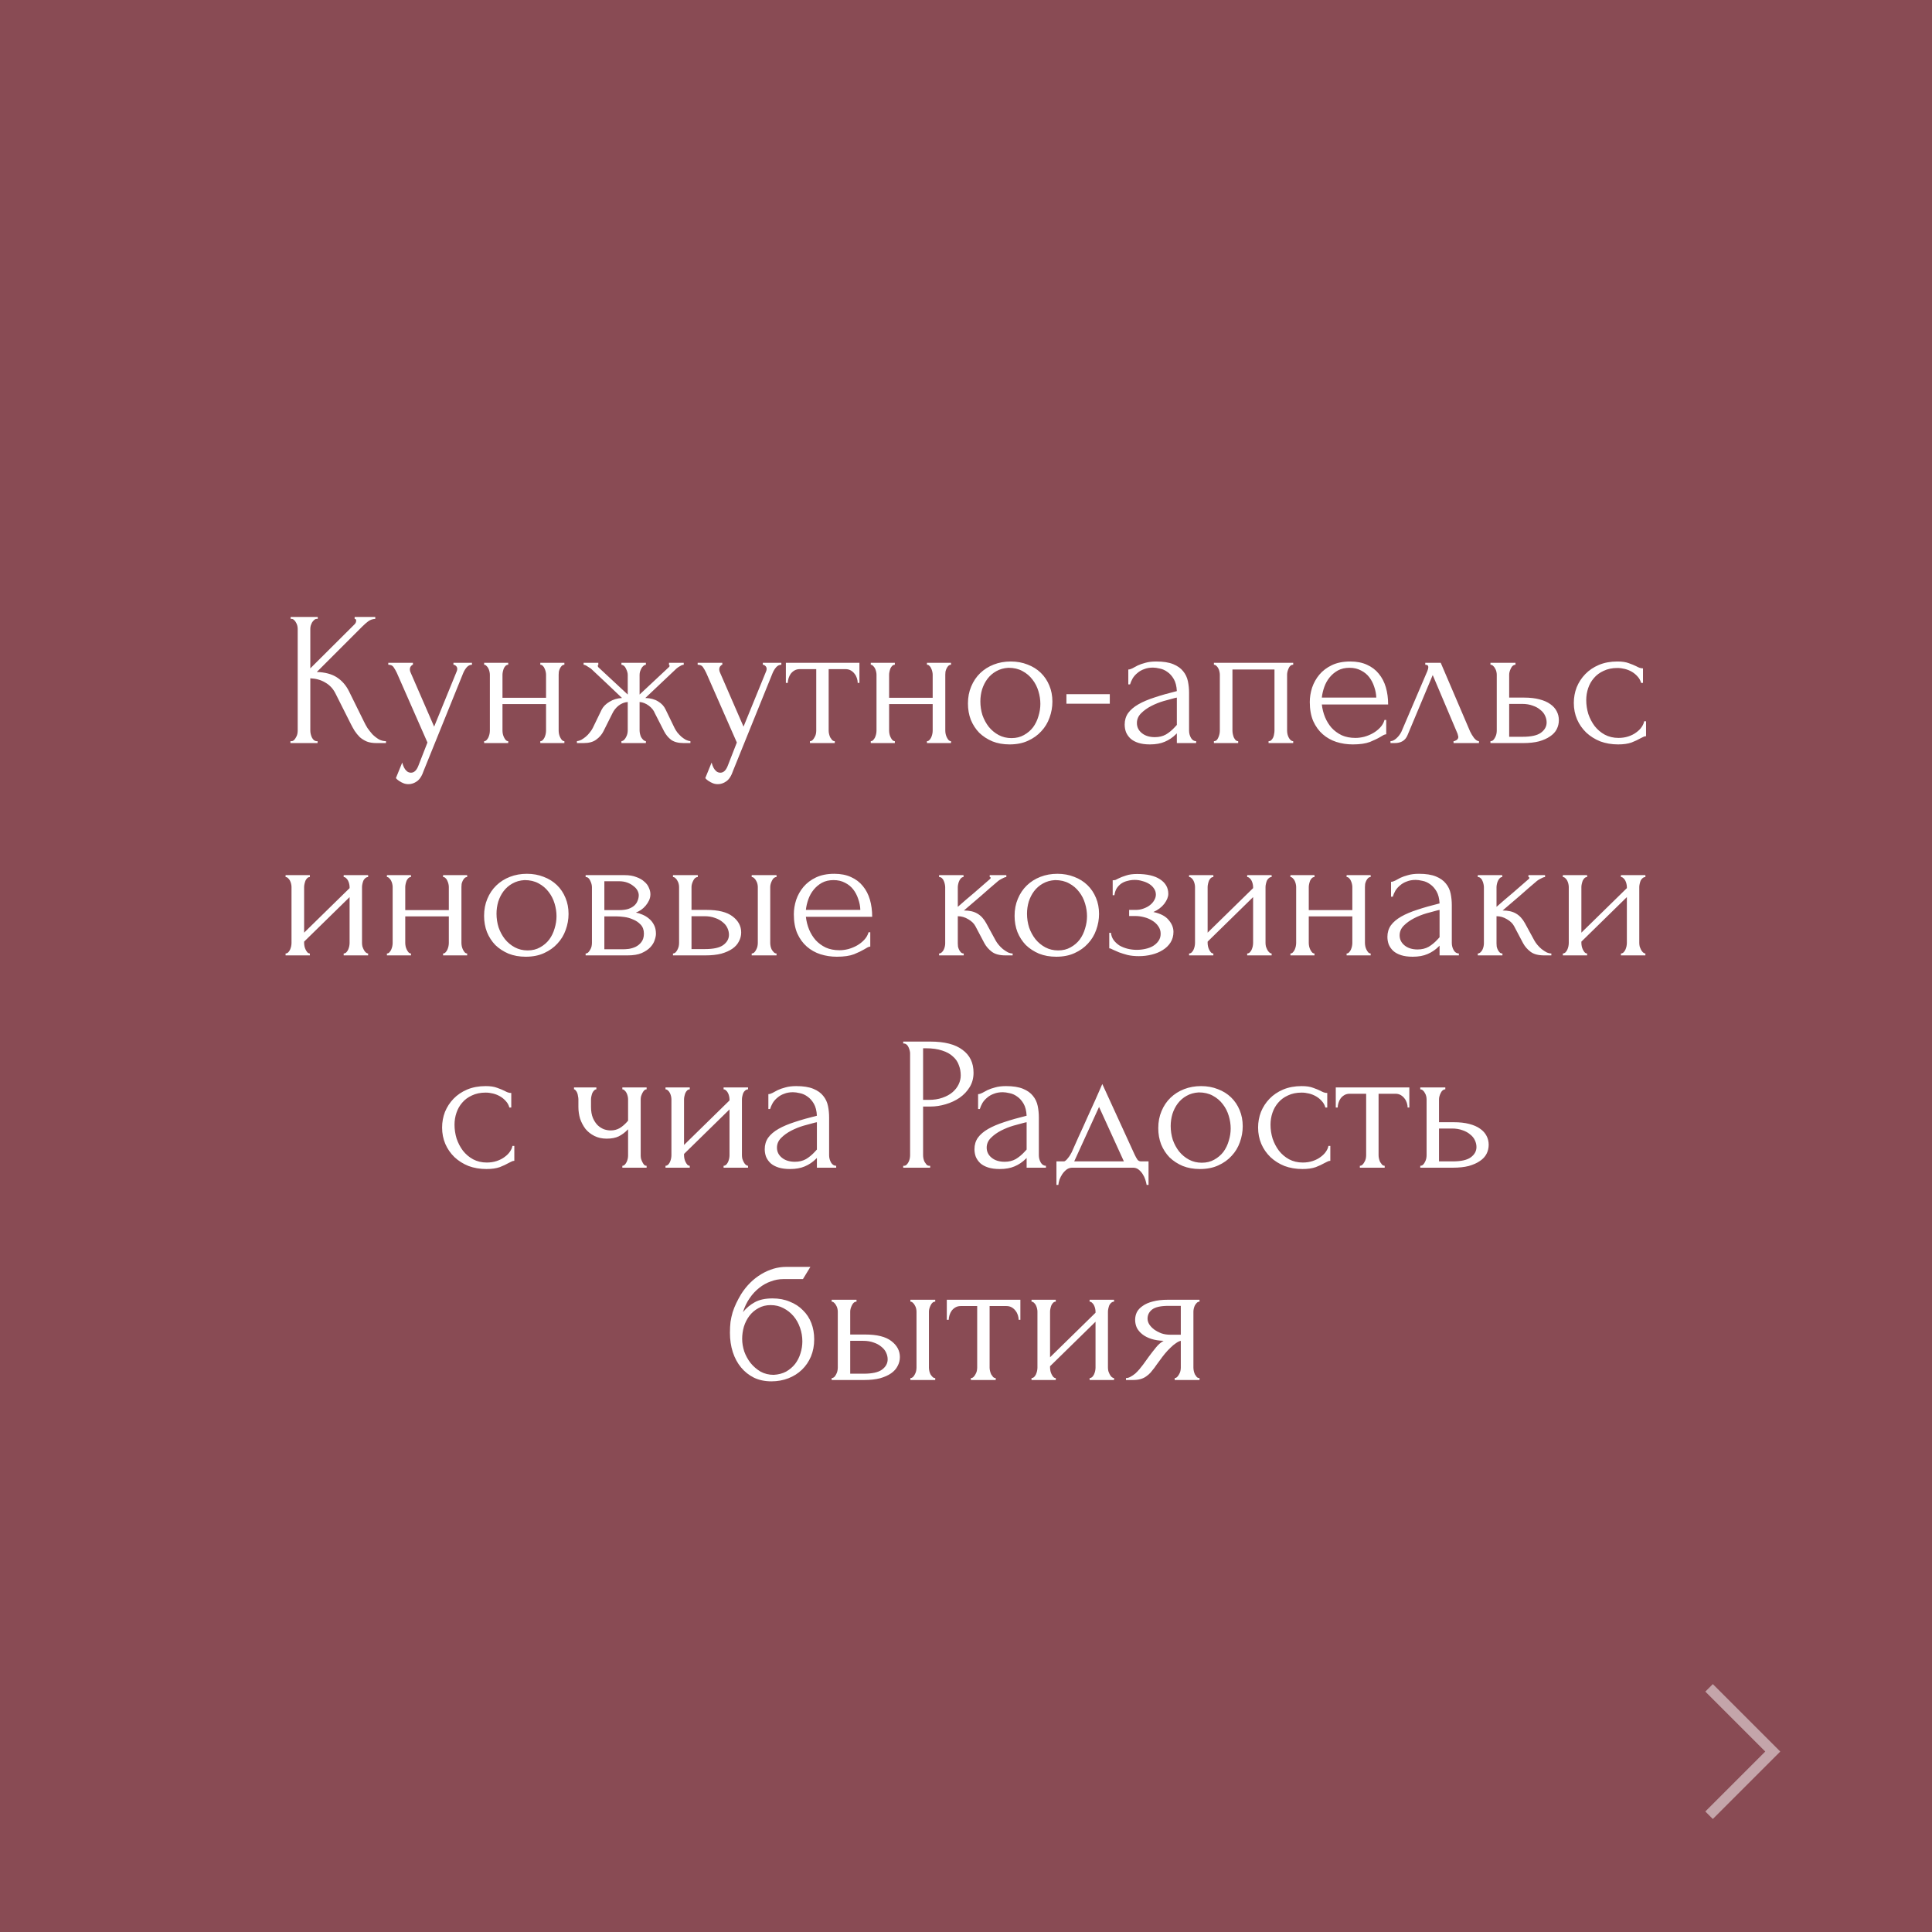 <?xml version="1.0" encoding="UTF-8"?> <svg xmlns="http://www.w3.org/2000/svg" width="182" height="182" viewBox="0 0 182 182" fill="none"><rect x="0" y="0" width="182" height="182" fill="#808080" stroke="none"/> <rect width="182" height="182" fill="#902838" fill-opacity="0.6"></rect> <path d="M27.36 69.82H27.45C27.546 69.82 27.63 69.784 27.702 69.712C27.774 69.64 27.834 69.556 27.882 69.46C27.942 69.364 27.984 69.262 28.008 69.154C28.032 69.034 28.044 68.926 28.044 68.83V59.236C28.044 59.152 28.032 59.056 28.008 58.948C27.984 58.84 27.942 58.738 27.882 58.642C27.834 58.546 27.774 58.468 27.702 58.408C27.63 58.336 27.552 58.3 27.468 58.3H27.378V58.12H29.934V58.3H29.844C29.748 58.3 29.664 58.336 29.592 58.408C29.52 58.468 29.454 58.546 29.394 58.642C29.346 58.738 29.304 58.84 29.268 58.948C29.244 59.056 29.232 59.152 29.232 59.236V62.962L33.408 58.804C33.504 58.708 33.552 58.594 33.552 58.462C33.552 58.354 33.504 58.3 33.408 58.3V58.12H35.352V58.3C35.112 58.312 34.896 58.384 34.704 58.516C34.524 58.648 34.326 58.822 34.11 59.038L29.844 63.304C30.624 63.328 31.254 63.496 31.734 63.808C32.214 64.12 32.592 64.552 32.868 65.104L34.29 67.984C34.374 68.164 34.482 68.362 34.614 68.578C34.758 68.782 34.914 68.98 35.082 69.172C35.262 69.352 35.46 69.508 35.676 69.64C35.892 69.76 36.12 69.82 36.36 69.82V70H35.46C35.112 70 34.812 69.952 34.56 69.856C34.308 69.748 34.086 69.61 33.894 69.442C33.714 69.262 33.552 69.064 33.408 68.848C33.276 68.632 33.156 68.416 33.048 68.2L31.59 65.302C31.362 64.858 31.044 64.522 30.636 64.294C30.24 64.054 29.772 63.922 29.232 63.898V68.83C29.232 68.926 29.244 69.028 29.268 69.136C29.292 69.244 29.328 69.352 29.376 69.46C29.424 69.556 29.484 69.64 29.556 69.712C29.628 69.772 29.706 69.808 29.79 69.82H29.916V70H27.36V69.82ZM39.925 72.574C39.757 73.078 39.541 73.42 39.277 73.6C39.025 73.78 38.761 73.87 38.485 73.87C38.305 73.87 38.143 73.84 37.999 73.78C37.855 73.72 37.729 73.654 37.621 73.582C37.513 73.51 37.429 73.444 37.369 73.384C37.321 73.324 37.297 73.294 37.297 73.294L37.891 71.836C37.939 72.028 37.999 72.19 38.071 72.322C38.131 72.442 38.215 72.55 38.323 72.646C38.431 72.742 38.563 72.79 38.719 72.79C39.007 72.79 39.235 72.58 39.403 72.16L40.267 69.946L37.387 63.394C37.291 63.19 37.189 63.01 37.081 62.854C36.985 62.698 36.817 62.62 36.577 62.62V62.44H38.899V62.62C38.851 62.62 38.791 62.662 38.719 62.746C38.647 62.83 38.611 62.938 38.611 63.07C38.611 63.166 38.635 63.262 38.683 63.358L40.897 68.452L43.021 63.25C43.057 63.166 43.075 63.088 43.075 63.016C43.075 62.896 43.033 62.8 42.949 62.728C42.877 62.656 42.799 62.62 42.715 62.62V62.44H44.461V62.62C44.269 62.62 44.101 62.704 43.957 62.872C43.825 63.028 43.717 63.208 43.633 63.412L39.925 72.574ZM47.335 68.83C47.335 68.926 47.347 69.034 47.371 69.154C47.395 69.262 47.431 69.364 47.479 69.46C47.527 69.556 47.581 69.64 47.641 69.712C47.713 69.784 47.791 69.82 47.875 69.82V70H45.607V69.82C45.691 69.82 45.763 69.79 45.823 69.73C45.895 69.658 45.955 69.574 46.003 69.478C46.051 69.37 46.087 69.262 46.111 69.154C46.135 69.034 46.147 68.926 46.147 68.83V63.556C46.147 63.472 46.135 63.376 46.111 63.268C46.087 63.16 46.051 63.058 46.003 62.962C45.955 62.866 45.895 62.788 45.823 62.728C45.763 62.656 45.691 62.62 45.607 62.62V62.44H47.875V62.62C47.779 62.62 47.695 62.656 47.623 62.728C47.563 62.788 47.509 62.866 47.461 62.962C47.425 63.058 47.395 63.16 47.371 63.268C47.347 63.376 47.335 63.472 47.335 63.556V65.734H51.439V63.556C51.439 63.472 51.427 63.376 51.403 63.268C51.379 63.16 51.343 63.058 51.295 62.962C51.259 62.866 51.205 62.788 51.133 62.728C51.073 62.656 50.995 62.62 50.899 62.62V62.44H53.167V62.62C53.071 62.62 52.987 62.656 52.915 62.728C52.855 62.788 52.801 62.866 52.753 62.962C52.705 63.058 52.669 63.16 52.645 63.268C52.633 63.376 52.627 63.472 52.627 63.556V68.83C52.627 68.926 52.639 69.034 52.663 69.154C52.687 69.262 52.723 69.364 52.771 69.46C52.819 69.556 52.873 69.64 52.933 69.712C53.005 69.784 53.083 69.82 53.167 69.82V70H50.899V69.82C50.983 69.82 51.055 69.79 51.115 69.73C51.187 69.658 51.247 69.574 51.295 69.478C51.343 69.37 51.379 69.262 51.403 69.154C51.427 69.034 51.439 68.926 51.439 68.83V66.328H47.335V68.83ZM63.545 68.578C63.617 68.722 63.707 68.866 63.815 69.01C63.935 69.154 64.061 69.286 64.193 69.406C64.325 69.514 64.463 69.61 64.607 69.694C64.763 69.766 64.907 69.808 65.039 69.82V70H64.409C63.905 70 63.509 69.898 63.221 69.694C62.945 69.478 62.723 69.208 62.555 68.884L61.691 67.192C61.583 66.916 61.391 66.676 61.115 66.472C60.839 66.268 60.551 66.154 60.251 66.13V68.812C60.251 68.896 60.263 68.998 60.287 69.118C60.311 69.226 60.347 69.334 60.395 69.442C60.455 69.538 60.521 69.622 60.593 69.694C60.665 69.766 60.749 69.808 60.845 69.82V70H58.541V69.82C58.637 69.808 58.721 69.766 58.793 69.694C58.865 69.622 58.925 69.538 58.973 69.442C59.033 69.334 59.075 69.226 59.099 69.118C59.123 69.01 59.135 68.908 59.135 68.812V66.13C58.823 66.154 58.535 66.268 58.271 66.472C58.019 66.676 57.827 66.916 57.695 67.192L56.849 68.884C56.693 69.196 56.465 69.46 56.165 69.676C55.877 69.892 55.481 70 54.977 70H54.347V69.82C54.479 69.808 54.617 69.766 54.761 69.694C54.905 69.61 55.043 69.514 55.175 69.406C55.319 69.286 55.445 69.154 55.553 69.01C55.673 68.866 55.769 68.722 55.841 68.578L56.687 66.832C56.831 66.556 57.071 66.316 57.407 66.112C57.755 65.896 58.151 65.776 58.595 65.752C58.139 65.32 57.653 64.858 57.137 64.366C56.621 63.874 56.129 63.412 55.661 62.98C55.625 62.956 55.529 62.896 55.373 62.8C55.229 62.692 55.097 62.632 54.977 62.62V62.44H56.363V62.638C56.327 62.662 56.309 62.68 56.309 62.692C56.309 62.752 56.327 62.806 56.363 62.854L59.135 65.428V63.574C59.135 63.406 59.081 63.214 58.973 62.998C58.877 62.77 58.733 62.644 58.541 62.62V62.44H60.845V62.62C60.749 62.632 60.665 62.674 60.593 62.746C60.521 62.806 60.461 62.884 60.413 62.98C60.365 63.076 60.323 63.178 60.287 63.286C60.263 63.394 60.251 63.49 60.251 63.574V65.428L63.041 62.818C63.065 62.794 63.077 62.752 63.077 62.692C63.077 62.68 63.059 62.662 63.023 62.638V62.44H64.409V62.62C64.349 62.62 64.277 62.638 64.193 62.674C64.121 62.71 64.049 62.752 63.977 62.8C63.893 62.848 63.809 62.908 63.725 62.98L60.791 65.752C61.271 65.764 61.673 65.872 61.997 66.076C62.321 66.268 62.555 66.52 62.699 66.832L63.545 68.578ZM69.07 72.574C68.902 73.078 68.686 73.42 68.422 73.6C68.17 73.78 67.906 73.87 67.63 73.87C67.45 73.87 67.288 73.84 67.144 73.78C67 73.72 66.874 73.654 66.766 73.582C66.658 73.51 66.574 73.444 66.514 73.384C66.466 73.324 66.442 73.294 66.442 73.294L67.036 71.836C67.084 72.028 67.144 72.19 67.216 72.322C67.276 72.442 67.36 72.55 67.468 72.646C67.576 72.742 67.708 72.79 67.864 72.79C68.152 72.79 68.38 72.58 68.548 72.16L69.412 69.946L66.532 63.394C66.436 63.19 66.334 63.01 66.226 62.854C66.13 62.698 65.962 62.62 65.722 62.62V62.44H68.044V62.62C67.996 62.62 67.936 62.662 67.864 62.746C67.792 62.83 67.756 62.938 67.756 63.07C67.756 63.166 67.78 63.262 67.828 63.358L70.042 68.452L72.166 63.25C72.202 63.166 72.22 63.088 72.22 63.016C72.22 62.896 72.178 62.8 72.094 62.728C72.022 62.656 71.944 62.62 71.86 62.62V62.44H73.606V62.62C73.414 62.62 73.246 62.704 73.102 62.872C72.97 63.028 72.862 63.208 72.778 63.412L69.07 72.574ZM80.799 64.33C80.799 64.198 80.775 64.054 80.727 63.898C80.679 63.742 80.607 63.604 80.511 63.484C80.415 63.352 80.295 63.244 80.151 63.16C80.007 63.076 79.839 63.034 79.647 63.034H78.063V68.83C78.063 68.926 78.075 69.028 78.099 69.136C78.123 69.244 78.159 69.352 78.207 69.46C78.267 69.556 78.327 69.64 78.387 69.712C78.459 69.784 78.543 69.82 78.639 69.82V70H76.299V69.82C76.395 69.82 76.479 69.784 76.551 69.712C76.623 69.64 76.683 69.556 76.731 69.46C76.791 69.364 76.833 69.262 76.857 69.154C76.881 69.034 76.893 68.926 76.893 68.83V63.034H75.345C75.153 63.034 74.985 63.076 74.841 63.16C74.697 63.244 74.577 63.352 74.481 63.484C74.397 63.604 74.331 63.742 74.283 63.898C74.235 64.054 74.211 64.198 74.211 64.33H74.031V62.44H80.961V64.33H80.799ZM83.757 68.83C83.757 68.926 83.769 69.034 83.793 69.154C83.817 69.262 83.853 69.364 83.901 69.46C83.949 69.556 84.003 69.64 84.063 69.712C84.135 69.784 84.213 69.82 84.297 69.82V70H82.029V69.82C82.113 69.82 82.185 69.79 82.245 69.73C82.317 69.658 82.377 69.574 82.425 69.478C82.473 69.37 82.509 69.262 82.533 69.154C82.557 69.034 82.569 68.926 82.569 68.83V63.556C82.569 63.472 82.557 63.376 82.533 63.268C82.509 63.16 82.473 63.058 82.425 62.962C82.377 62.866 82.317 62.788 82.245 62.728C82.185 62.656 82.113 62.62 82.029 62.62V62.44H84.297V62.62C84.201 62.62 84.117 62.656 84.045 62.728C83.985 62.788 83.931 62.866 83.883 62.962C83.847 63.058 83.817 63.16 83.793 63.268C83.769 63.376 83.757 63.472 83.757 63.556V65.734H87.861V63.556C87.861 63.472 87.849 63.376 87.825 63.268C87.801 63.16 87.765 63.058 87.717 62.962C87.681 62.866 87.627 62.788 87.555 62.728C87.495 62.656 87.417 62.62 87.321 62.62V62.44H89.589V62.62C89.493 62.62 89.409 62.656 89.337 62.728C89.277 62.788 89.223 62.866 89.175 62.962C89.127 63.058 89.091 63.16 89.067 63.268C89.055 63.376 89.049 63.472 89.049 63.556V68.83C89.049 68.926 89.061 69.034 89.085 69.154C89.109 69.262 89.145 69.364 89.193 69.46C89.241 69.556 89.295 69.64 89.355 69.712C89.427 69.784 89.505 69.82 89.589 69.82V70H87.321V69.82C87.405 69.82 87.477 69.79 87.537 69.73C87.609 69.658 87.669 69.574 87.717 69.478C87.765 69.37 87.801 69.262 87.825 69.154C87.849 69.034 87.861 68.926 87.861 68.83V66.328H83.757V68.83ZM95.107 70.126C94.507 70.126 93.967 70.03 93.487 69.838C93.007 69.634 92.593 69.364 92.245 69.028C91.909 68.68 91.645 68.272 91.453 67.804C91.273 67.336 91.183 66.826 91.183 66.274C91.183 65.686 91.285 65.152 91.489 64.672C91.693 64.18 91.975 63.76 92.335 63.412C92.695 63.064 93.121 62.794 93.613 62.602C94.105 62.41 94.639 62.314 95.215 62.314C95.791 62.314 96.319 62.41 96.799 62.602C97.279 62.782 97.693 63.04 98.041 63.376C98.389 63.712 98.659 64.114 98.851 64.582C99.043 65.038 99.139 65.542 99.139 66.094C99.139 66.61 99.049 67.114 98.869 67.606C98.701 68.086 98.443 68.512 98.095 68.884C97.759 69.256 97.339 69.556 96.835 69.784C96.343 70.012 95.767 70.126 95.107 70.126ZM94.999 62.908C94.567 62.932 94.183 63.04 93.847 63.232C93.523 63.412 93.247 63.652 93.019 63.952C92.803 64.24 92.635 64.57 92.515 64.942C92.407 65.314 92.353 65.692 92.353 66.076C92.353 66.52 92.419 66.952 92.551 67.372C92.695 67.78 92.893 68.146 93.145 68.47C93.409 68.794 93.721 69.052 94.081 69.244C94.441 69.436 94.843 69.532 95.287 69.532C95.731 69.532 96.121 69.436 96.457 69.244C96.805 69.052 97.093 68.806 97.321 68.506C97.549 68.194 97.717 67.846 97.825 67.462C97.945 67.078 98.005 66.694 98.005 66.31C98.005 65.914 97.945 65.518 97.825 65.122C97.705 64.714 97.519 64.348 97.267 64.024C97.015 63.688 96.697 63.418 96.313 63.214C95.941 63.01 95.503 62.908 94.999 62.908ZM100.46 66.292V65.392H104.546V66.292H100.46ZM110.862 70V69.082L110.772 69.172C110.472 69.472 110.124 69.706 109.728 69.874C109.344 70.042 108.876 70.126 108.324 70.126C107.904 70.126 107.544 70.078 107.244 69.982C106.944 69.886 106.698 69.754 106.506 69.586C106.314 69.406 106.17 69.202 106.074 68.974C105.99 68.746 105.948 68.506 105.948 68.254C105.948 67.846 106.056 67.486 106.272 67.174C106.5 66.862 106.824 66.586 107.244 66.346C107.664 66.106 108.174 65.89 108.774 65.698C109.386 65.494 110.082 65.296 110.862 65.104C110.838 64.636 110.742 64.258 110.574 63.97C110.406 63.682 110.208 63.46 109.98 63.304C109.752 63.136 109.512 63.028 109.26 62.98C109.008 62.92 108.792 62.89 108.612 62.89C108.3 62.89 108.024 62.938 107.784 63.034C107.544 63.118 107.334 63.238 107.154 63.394C106.974 63.538 106.824 63.706 106.704 63.898C106.596 64.09 106.512 64.282 106.452 64.474H106.29V63.07C106.398 63.07 106.524 63.034 106.668 62.962C106.812 62.878 106.98 62.788 107.172 62.692C107.376 62.596 107.616 62.512 107.892 62.44C108.18 62.356 108.522 62.314 108.918 62.314C109.578 62.314 110.112 62.398 110.52 62.566C110.928 62.734 111.24 62.956 111.456 63.232C111.684 63.508 111.834 63.826 111.906 64.186C111.978 64.534 112.014 64.894 112.014 65.266V68.83C112.014 69.07 112.074 69.298 112.194 69.514C112.314 69.718 112.476 69.82 112.68 69.82V70H110.862ZM110.862 68.29V65.716L110.682 65.752C110.394 65.824 110.04 65.92 109.62 66.04C109.212 66.16 108.822 66.316 108.45 66.508C108.078 66.7 107.76 66.928 107.496 67.192C107.232 67.456 107.1 67.762 107.1 68.11C107.1 68.494 107.256 68.812 107.568 69.064C107.88 69.316 108.288 69.442 108.792 69.442C109.188 69.442 109.536 69.358 109.836 69.19C110.136 69.01 110.412 68.782 110.664 68.506L110.862 68.29ZM116.1 68.83C116.1 68.926 116.112 69.034 116.136 69.154C116.16 69.262 116.19 69.364 116.226 69.46C116.274 69.556 116.328 69.64 116.388 69.712C116.46 69.784 116.544 69.82 116.64 69.82V70H114.354V69.82C114.45 69.82 114.534 69.79 114.606 69.73C114.678 69.658 114.732 69.574 114.768 69.478C114.816 69.37 114.852 69.262 114.876 69.154C114.9 69.034 114.912 68.926 114.912 68.83V63.556C114.912 63.472 114.9 63.376 114.876 63.268C114.852 63.148 114.816 63.046 114.768 62.962C114.72 62.866 114.66 62.788 114.588 62.728C114.516 62.656 114.438 62.62 114.354 62.62V62.44H121.824V62.62C121.632 62.62 121.488 62.734 121.392 62.962C121.296 63.178 121.248 63.376 121.248 63.556V68.83C121.248 68.926 121.26 69.034 121.284 69.154C121.308 69.262 121.344 69.364 121.392 69.46C121.44 69.556 121.5 69.64 121.572 69.712C121.656 69.784 121.74 69.82 121.824 69.82V70H119.502V69.82C119.61 69.82 119.694 69.79 119.754 69.73C119.826 69.658 119.886 69.574 119.934 69.478C119.982 69.37 120.012 69.262 120.024 69.154C120.048 69.034 120.06 68.926 120.06 68.83V63.07H116.1V68.83ZM124.52 66.364C124.568 66.784 124.67 67.186 124.826 67.57C124.982 67.942 125.186 68.272 125.438 68.56C125.702 68.848 126.02 69.082 126.392 69.262C126.764 69.43 127.196 69.514 127.688 69.514C127.952 69.514 128.228 69.478 128.516 69.406C128.816 69.322 129.092 69.208 129.344 69.064C129.596 68.92 129.818 68.746 130.01 68.542C130.214 68.326 130.352 68.086 130.424 67.822H130.586V69.172C130.514 69.172 130.43 69.196 130.334 69.244C130.25 69.292 130.148 69.352 130.028 69.424C129.788 69.568 129.464 69.724 129.056 69.892C128.648 70.048 128.108 70.126 127.436 70.126C126.896 70.126 126.38 70.048 125.888 69.892C125.408 69.736 124.982 69.496 124.61 69.172C124.238 68.848 123.938 68.434 123.71 67.93C123.494 67.426 123.386 66.826 123.386 66.13C123.386 65.686 123.458 65.236 123.602 64.78C123.758 64.324 123.986 63.916 124.286 63.556C124.598 63.184 124.994 62.884 125.474 62.656C125.954 62.428 126.53 62.314 127.202 62.314C127.802 62.314 128.324 62.416 128.768 62.62C129.224 62.824 129.596 63.106 129.884 63.466C130.184 63.826 130.406 64.252 130.55 64.744C130.694 65.236 130.766 65.776 130.766 66.364H124.52ZM127.13 62.908C126.71 62.908 126.344 62.992 126.032 63.16C125.732 63.328 125.474 63.544 125.258 63.808C125.042 64.072 124.874 64.372 124.754 64.708C124.634 65.044 124.556 65.38 124.52 65.716H129.65C129.638 65.368 129.572 65.026 129.452 64.69C129.344 64.354 129.188 64.054 128.984 63.79C128.78 63.526 128.522 63.316 128.21 63.16C127.898 62.992 127.538 62.908 127.13 62.908ZM136.928 69.82C137.012 69.82 137.108 69.784 137.216 69.712C137.324 69.64 137.378 69.538 137.378 69.406C137.378 69.382 137.366 69.334 137.342 69.262C137.33 69.178 137.3 69.088 137.252 68.992L134.966 63.592L132.59 69.262C132.386 69.754 131.984 70 131.384 70H130.988V69.82C131.156 69.82 131.336 69.736 131.528 69.568C131.732 69.388 131.894 69.178 132.014 68.938L134.462 63.214C134.522 63.058 134.552 62.932 134.552 62.836C134.552 62.692 134.456 62.62 134.264 62.62V62.44H135.722L138.494 68.92C138.578 69.1 138.698 69.298 138.854 69.514C139.022 69.718 139.178 69.82 139.322 69.82V70H136.928V69.82ZM143.573 65.716C144.125 65.716 144.605 65.77 145.013 65.878C145.433 65.986 145.775 66.136 146.039 66.328C146.315 66.52 146.519 66.748 146.651 67.012C146.783 67.264 146.849 67.54 146.849 67.84C146.849 68.14 146.783 68.422 146.651 68.686C146.519 68.95 146.309 69.178 146.021 69.37C145.745 69.562 145.397 69.718 144.977 69.838C144.557 69.946 144.059 70 143.483 70H140.405V69.82C140.501 69.82 140.585 69.79 140.657 69.73C140.729 69.658 140.789 69.574 140.837 69.478C140.897 69.37 140.939 69.262 140.963 69.154C140.987 69.034 140.999 68.926 140.999 68.83V63.556C140.999 63.472 140.987 63.376 140.963 63.268C140.939 63.16 140.897 63.058 140.837 62.962C140.789 62.866 140.729 62.788 140.657 62.728C140.585 62.656 140.501 62.62 140.405 62.62V62.44H142.763V62.62C142.583 62.62 142.439 62.734 142.331 62.962C142.223 63.178 142.169 63.376 142.169 63.556V65.716H143.573ZM143.447 69.406C144.239 69.406 144.809 69.28 145.157 69.028C145.517 68.764 145.697 68.44 145.697 68.056C145.697 67.84 145.649 67.63 145.553 67.426C145.457 67.21 145.307 67.024 145.103 66.868C144.911 66.7 144.671 66.568 144.383 66.472C144.095 66.364 143.765 66.31 143.393 66.31H142.169V69.406H143.447ZM155.062 69.352C154.966 69.352 154.876 69.376 154.792 69.424C154.708 69.46 154.612 69.508 154.504 69.568C154.3 69.688 154.03 69.814 153.694 69.946C153.358 70.066 152.938 70.126 152.434 70.126C151.822 70.126 151.258 70.03 150.742 69.838C150.238 69.634 149.8 69.358 149.428 69.01C149.056 68.65 148.768 68.236 148.564 67.768C148.36 67.288 148.258 66.772 148.258 66.22C148.258 65.704 148.348 65.212 148.528 64.744C148.72 64.276 148.99 63.862 149.338 63.502C149.686 63.142 150.112 62.854 150.616 62.638C151.132 62.422 151.714 62.314 152.362 62.314C152.806 62.314 153.166 62.368 153.442 62.476C153.718 62.572 153.952 62.668 154.144 62.764C154.252 62.824 154.354 62.872 154.45 62.908C154.558 62.944 154.666 62.962 154.774 62.962V64.33H154.594C154.534 64.102 154.426 63.904 154.27 63.736C154.114 63.556 153.934 63.406 153.73 63.286C153.526 63.166 153.304 63.076 153.064 63.016C152.824 62.956 152.59 62.926 152.362 62.926C151.87 62.926 151.438 63.016 151.066 63.196C150.694 63.364 150.388 63.592 150.148 63.88C149.908 64.156 149.728 64.474 149.608 64.834C149.488 65.194 149.428 65.566 149.428 65.95C149.428 66.394 149.494 66.832 149.626 67.264C149.77 67.684 149.968 68.062 150.22 68.398C150.484 68.734 150.802 69.004 151.174 69.208C151.558 69.412 151.99 69.514 152.47 69.514C152.806 69.514 153.118 69.466 153.406 69.37C153.694 69.274 153.94 69.148 154.144 68.992C154.36 68.836 154.528 68.668 154.648 68.488C154.78 68.296 154.858 68.116 154.882 67.948H155.062V69.352ZM34.103 88.83C34.103 88.926 34.115 89.034 34.139 89.154C34.175 89.262 34.217 89.364 34.265 89.46C34.313 89.556 34.373 89.64 34.445 89.712C34.529 89.784 34.607 89.82 34.679 89.82V90H32.375V89.82C32.459 89.82 32.537 89.79 32.609 89.73C32.681 89.658 32.741 89.574 32.789 89.478C32.837 89.37 32.873 89.262 32.897 89.154C32.921 89.034 32.933 88.926 32.933 88.83V84.51L28.649 88.704V88.83C28.649 88.926 28.661 89.034 28.685 89.154C28.709 89.262 28.745 89.364 28.793 89.46C28.841 89.556 28.895 89.64 28.955 89.712C29.027 89.784 29.105 89.82 29.189 89.82V90H26.903V89.82C26.987 89.82 27.065 89.79 27.137 89.73C27.209 89.658 27.269 89.574 27.317 89.478C27.365 89.37 27.401 89.262 27.425 89.154C27.449 89.034 27.461 88.926 27.461 88.83V83.556C27.461 83.472 27.449 83.376 27.425 83.268C27.401 83.16 27.365 83.058 27.317 82.962C27.269 82.866 27.209 82.788 27.137 82.728C27.065 82.656 26.987 82.62 26.903 82.62V82.44H29.189V82.62C29.093 82.62 29.009 82.656 28.937 82.728C28.877 82.788 28.823 82.866 28.775 82.962C28.739 83.058 28.709 83.16 28.685 83.268C28.661 83.376 28.649 83.472 28.649 83.556V87.858L32.933 83.664V83.556C32.933 83.472 32.921 83.376 32.897 83.268C32.873 83.16 32.837 83.058 32.789 82.962C32.741 82.866 32.681 82.788 32.609 82.728C32.537 82.656 32.459 82.62 32.375 82.62V82.44H34.679V82.62C34.583 82.62 34.493 82.656 34.409 82.728C34.337 82.788 34.277 82.866 34.229 82.962C34.193 83.058 34.163 83.16 34.139 83.268C34.115 83.376 34.103 83.472 34.103 83.556V88.83ZM38.176 88.83C38.176 88.926 38.188 89.034 38.212 89.154C38.236 89.262 38.273 89.364 38.321 89.46C38.368 89.556 38.422 89.64 38.483 89.712C38.554 89.784 38.633 89.82 38.717 89.82V90H36.449V89.82C36.532 89.82 36.605 89.79 36.664 89.73C36.736 89.658 36.797 89.574 36.844 89.478C36.892 89.37 36.928 89.262 36.953 89.154C36.977 89.034 36.989 88.926 36.989 88.83V83.556C36.989 83.472 36.977 83.376 36.953 83.268C36.928 83.16 36.892 83.058 36.844 82.962C36.797 82.866 36.736 82.788 36.664 82.728C36.605 82.656 36.532 82.62 36.449 82.62V82.44H38.717V82.62C38.62 82.62 38.536 82.656 38.465 82.728C38.404 82.788 38.35 82.866 38.303 82.962C38.267 83.058 38.236 83.16 38.212 83.268C38.188 83.376 38.176 83.472 38.176 83.556V85.734H42.281V83.556C42.281 83.472 42.269 83.376 42.245 83.268C42.221 83.16 42.184 83.058 42.136 82.962C42.1 82.866 42.047 82.788 41.974 82.728C41.914 82.656 41.837 82.62 41.74 82.62V82.44H44.008V82.62C43.913 82.62 43.828 82.656 43.757 82.728C43.697 82.788 43.642 82.866 43.594 82.962C43.547 83.058 43.511 83.16 43.486 83.268C43.474 83.376 43.468 83.472 43.468 83.556V88.83C43.468 88.926 43.48 89.034 43.505 89.154C43.529 89.262 43.565 89.364 43.612 89.46C43.66 89.556 43.715 89.64 43.775 89.712C43.846 89.784 43.925 89.82 44.008 89.82V90H41.74V89.82C41.825 89.82 41.897 89.79 41.956 89.73C42.029 89.658 42.089 89.574 42.136 89.478C42.184 89.37 42.221 89.262 42.245 89.154C42.269 89.034 42.281 88.926 42.281 88.83V86.328H38.176V88.83ZM49.526 90.126C48.926 90.126 48.386 90.03 47.907 89.838C47.426 89.634 47.013 89.364 46.664 89.028C46.328 88.68 46.065 88.272 45.873 87.804C45.693 87.336 45.602 86.826 45.602 86.274C45.602 85.686 45.705 85.152 45.908 84.672C46.112 84.18 46.395 83.76 46.755 83.412C47.114 83.064 47.541 82.794 48.032 82.602C48.525 82.41 49.059 82.314 49.635 82.314C50.211 82.314 50.739 82.41 51.218 82.602C51.699 82.782 52.112 83.04 52.461 83.376C52.809 83.712 53.078 84.114 53.27 84.582C53.462 85.038 53.559 85.542 53.559 86.094C53.559 86.61 53.468 87.114 53.288 87.606C53.12 88.086 52.862 88.512 52.514 88.884C52.178 89.256 51.758 89.556 51.255 89.784C50.763 90.012 50.187 90.126 49.526 90.126ZM49.419 82.908C48.986 82.932 48.602 83.04 48.267 83.232C47.943 83.412 47.666 83.652 47.438 83.952C47.222 84.24 47.054 84.57 46.934 84.942C46.827 85.314 46.773 85.692 46.773 86.076C46.773 86.52 46.839 86.952 46.971 87.372C47.114 87.78 47.312 88.146 47.565 88.47C47.828 88.794 48.141 89.052 48.501 89.244C48.861 89.436 49.263 89.532 49.706 89.532C50.151 89.532 50.541 89.436 50.877 89.244C51.224 89.052 51.513 88.806 51.74 88.506C51.968 88.194 52.136 87.846 52.245 87.462C52.364 87.078 52.425 86.694 52.425 86.31C52.425 85.914 52.364 85.518 52.245 85.122C52.124 84.714 51.938 84.348 51.687 84.024C51.434 83.688 51.117 83.418 50.733 83.214C50.361 83.01 49.922 82.908 49.419 82.908ZM61.27 84.24C61.27 84.444 61.228 84.636 61.144 84.816C61.06 84.996 60.952 85.164 60.82 85.32C60.7 85.464 60.556 85.596 60.388 85.716C60.22 85.824 60.058 85.908 59.902 85.968C60.106 86.004 60.316 86.07 60.532 86.166C60.76 86.262 60.964 86.388 61.144 86.544C61.336 86.7 61.492 86.898 61.612 87.138C61.732 87.366 61.792 87.642 61.792 87.966C61.792 88.134 61.75 88.338 61.666 88.578C61.594 88.806 61.456 89.028 61.252 89.244C61.06 89.448 60.79 89.628 60.442 89.784C60.106 89.928 59.668 90 59.128 90H55.168V89.82C55.264 89.82 55.348 89.784 55.42 89.712C55.492 89.64 55.552 89.556 55.6 89.46C55.66 89.364 55.702 89.262 55.726 89.154C55.75 89.034 55.762 88.926 55.762 88.83V83.574C55.762 83.382 55.708 83.178 55.6 82.962C55.504 82.734 55.36 82.62 55.168 82.62V82.44H58.84C59.272 82.44 59.638 82.5 59.938 82.62C60.25 82.728 60.502 82.872 60.694 83.052C60.898 83.22 61.042 83.412 61.126 83.628C61.222 83.832 61.27 84.036 61.27 84.24ZM56.932 85.734H58.318C58.666 85.734 58.954 85.698 59.182 85.626C59.422 85.542 59.614 85.434 59.758 85.302C59.902 85.17 60.004 85.02 60.064 84.852C60.136 84.684 60.172 84.51 60.172 84.33C60.172 84.186 60.13 84.036 60.046 83.88C59.962 83.724 59.836 83.586 59.668 83.466C59.512 83.334 59.32 83.226 59.092 83.142C58.864 83.058 58.606 83.016 58.318 83.016H56.932V85.734ZM58.696 89.424C58.84 89.424 59.02 89.412 59.236 89.388C59.464 89.352 59.68 89.286 59.884 89.19C60.1 89.082 60.28 88.932 60.424 88.74C60.58 88.536 60.658 88.272 60.658 87.948C60.658 87.6 60.556 87.318 60.352 87.102C60.148 86.886 59.908 86.724 59.632 86.616C59.368 86.496 59.092 86.418 58.804 86.382C58.516 86.346 58.294 86.328 58.138 86.328H56.932V89.424H58.696ZM70.812 90V89.82C70.896 89.82 70.974 89.79 71.046 89.73C71.118 89.658 71.178 89.574 71.226 89.478C71.286 89.37 71.328 89.262 71.352 89.154C71.376 89.034 71.388 88.926 71.388 88.83V83.556C71.388 83.472 71.376 83.376 71.352 83.268C71.328 83.16 71.286 83.058 71.226 82.962C71.178 82.866 71.118 82.788 71.046 82.728C70.974 82.656 70.896 82.62 70.812 82.62V82.44H73.152V82.62C72.972 82.62 72.828 82.734 72.72 82.962C72.612 83.178 72.558 83.376 72.558 83.556V88.83C72.558 88.926 72.57 89.034 72.594 89.154C72.618 89.262 72.654 89.364 72.702 89.46C72.762 89.556 72.828 89.64 72.9 89.712C72.972 89.784 73.056 89.82 73.152 89.82V90H70.812ZM66.564 85.716C67.668 85.716 68.484 85.92 69.012 86.328C69.552 86.736 69.822 87.24 69.822 87.84C69.822 88.14 69.75 88.422 69.606 88.686C69.474 88.95 69.27 89.178 68.994 89.37C68.718 89.562 68.37 89.718 67.95 89.838C67.53 89.946 67.032 90 66.456 90H63.396V89.82C63.48 89.82 63.558 89.79 63.63 89.73C63.702 89.658 63.762 89.574 63.81 89.478C63.87 89.37 63.912 89.262 63.936 89.154C63.96 89.034 63.972 88.926 63.972 88.83V83.556C63.972 83.472 63.96 83.376 63.936 83.268C63.912 83.16 63.87 83.058 63.81 82.962C63.762 82.866 63.702 82.788 63.63 82.728C63.558 82.656 63.48 82.62 63.396 82.62V82.44H65.736V82.62C65.556 82.62 65.412 82.734 65.304 82.962C65.196 83.178 65.142 83.376 65.142 83.556V85.716H66.564ZM66.42 89.406C67.212 89.406 67.782 89.28 68.13 89.028C68.49 88.764 68.67 88.44 68.67 88.056C68.67 87.84 68.622 87.63 68.526 87.426C68.43 87.21 68.28 87.024 68.076 86.868C67.884 86.7 67.644 86.568 67.356 86.472C67.068 86.364 66.738 86.31 66.366 86.31H65.142V89.406H66.42ZM75.916 86.364C75.964 86.784 76.066 87.186 76.222 87.57C76.378 87.942 76.582 88.272 76.834 88.56C77.098 88.848 77.416 89.082 77.788 89.262C78.16 89.43 78.592 89.514 79.084 89.514C79.348 89.514 79.624 89.478 79.912 89.406C80.212 89.322 80.488 89.208 80.74 89.064C80.992 88.92 81.214 88.746 81.406 88.542C81.61 88.326 81.748 88.086 81.82 87.822H81.982V89.172C81.91 89.172 81.826 89.196 81.73 89.244C81.646 89.292 81.544 89.352 81.424 89.424C81.184 89.568 80.86 89.724 80.452 89.892C80.044 90.048 79.504 90.126 78.832 90.126C78.292 90.126 77.776 90.048 77.284 89.892C76.804 89.736 76.378 89.496 76.006 89.172C75.634 88.848 75.334 88.434 75.106 87.93C74.89 87.426 74.782 86.826 74.782 86.13C74.782 85.686 74.854 85.236 74.998 84.78C75.154 84.324 75.382 83.916 75.682 83.556C75.994 83.184 76.39 82.884 76.87 82.656C77.35 82.428 77.926 82.314 78.598 82.314C79.198 82.314 79.72 82.416 80.164 82.62C80.62 82.824 80.992 83.106 81.28 83.466C81.58 83.826 81.802 84.252 81.946 84.744C82.09 85.236 82.162 85.776 82.162 86.364H75.916ZM78.526 82.908C78.106 82.908 77.74 82.992 77.428 83.16C77.128 83.328 76.87 83.544 76.654 83.808C76.438 84.072 76.27 84.372 76.15 84.708C76.03 85.044 75.952 85.38 75.916 85.716H81.046C81.034 85.368 80.968 85.026 80.848 84.69C80.74 84.354 80.584 84.054 80.38 83.79C80.176 83.526 79.918 83.316 79.606 83.16C79.294 82.992 78.934 82.908 78.526 82.908ZM93.792 88.596C93.864 88.728 93.96 88.866 94.08 89.01C94.2 89.154 94.332 89.286 94.476 89.406C94.632 89.526 94.788 89.628 94.944 89.712C95.1 89.784 95.25 89.82 95.394 89.82V90H94.71C94.158 90 93.732 89.886 93.432 89.658C93.132 89.43 92.898 89.16 92.73 88.848L91.884 87.246C91.752 86.994 91.53 86.778 91.218 86.598C90.906 86.406 90.576 86.31 90.228 86.31V88.866C90.228 88.962 90.234 89.064 90.246 89.172C90.27 89.28 90.306 89.382 90.354 89.478C90.402 89.574 90.462 89.658 90.534 89.73C90.606 89.79 90.69 89.82 90.786 89.82V90H88.464V89.82C88.548 89.82 88.626 89.79 88.698 89.73C88.782 89.658 88.848 89.574 88.896 89.478C88.944 89.382 88.98 89.28 89.004 89.172C89.028 89.064 89.04 88.962 89.04 88.866V83.574C89.04 83.49 89.028 83.394 89.004 83.286C88.98 83.166 88.944 83.058 88.896 82.962C88.86 82.866 88.806 82.788 88.734 82.728C88.662 82.656 88.572 82.62 88.464 82.62V82.44H90.768V82.62C90.684 82.62 90.606 82.656 90.534 82.728C90.474 82.788 90.42 82.866 90.372 82.962C90.324 83.058 90.288 83.166 90.264 83.286C90.24 83.394 90.228 83.49 90.228 83.574V85.428C90.744 84.972 91.254 84.534 91.758 84.114C92.262 83.682 92.772 83.238 93.288 82.782C93.288 82.77 93.294 82.758 93.306 82.746C93.318 82.734 93.324 82.722 93.324 82.71C93.324 82.65 93.294 82.62 93.234 82.62V82.44H94.8V82.62C94.74 82.62 94.668 82.638 94.584 82.674C94.5 82.71 94.416 82.752 94.332 82.8C94.236 82.848 94.14 82.908 94.044 82.98C93.504 83.436 92.964 83.904 92.424 84.384C91.884 84.852 91.344 85.314 90.804 85.77C91.32 85.77 91.74 85.866 92.064 86.058C92.4 86.25 92.682 86.556 92.91 86.976L93.792 88.596ZM99.501 90.126C98.901 90.126 98.361 90.03 97.881 89.838C97.401 89.634 96.987 89.364 96.639 89.028C96.303 88.68 96.039 88.272 95.847 87.804C95.667 87.336 95.577 86.826 95.577 86.274C95.577 85.686 95.679 85.152 95.883 84.672C96.087 84.18 96.369 83.76 96.729 83.412C97.089 83.064 97.515 82.794 98.007 82.602C98.499 82.41 99.033 82.314 99.609 82.314C100.185 82.314 100.713 82.41 101.193 82.602C101.673 82.782 102.087 83.04 102.435 83.376C102.783 83.712 103.053 84.114 103.245 84.582C103.437 85.038 103.533 85.542 103.533 86.094C103.533 86.61 103.443 87.114 103.263 87.606C103.095 88.086 102.837 88.512 102.489 88.884C102.153 89.256 101.733 89.556 101.229 89.784C100.737 90.012 100.161 90.126 99.501 90.126ZM99.393 82.908C98.961 82.932 98.577 83.04 98.241 83.232C97.917 83.412 97.641 83.652 97.413 83.952C97.197 84.24 97.029 84.57 96.909 84.942C96.801 85.314 96.747 85.692 96.747 86.076C96.747 86.52 96.813 86.952 96.945 87.372C97.089 87.78 97.287 88.146 97.539 88.47C97.803 88.794 98.115 89.052 98.475 89.244C98.835 89.436 99.237 89.532 99.681 89.532C100.125 89.532 100.515 89.436 100.851 89.244C101.199 89.052 101.487 88.806 101.715 88.506C101.943 88.194 102.111 87.846 102.219 87.462C102.339 87.078 102.399 86.694 102.399 86.31C102.399 85.914 102.339 85.518 102.219 85.122C102.099 84.714 101.913 84.348 101.661 84.024C101.409 83.688 101.091 83.418 100.707 83.214C100.335 83.01 99.897 82.908 99.393 82.908ZM110.057 84.204C110.057 84.492 109.931 84.804 109.679 85.14C109.427 85.464 109.085 85.722 108.653 85.914C109.325 86.058 109.805 86.31 110.093 86.67C110.393 87.018 110.543 87.39 110.543 87.786C110.543 88.158 110.453 88.488 110.273 88.776C110.093 89.064 109.847 89.304 109.535 89.496C109.235 89.688 108.887 89.832 108.491 89.928C108.107 90.024 107.705 90.072 107.285 90.072C106.889 90.072 106.535 90.036 106.223 89.964C105.911 89.88 105.641 89.796 105.413 89.712C105.185 89.616 104.993 89.532 104.837 89.46C104.693 89.376 104.579 89.334 104.495 89.334V87.876H104.657C104.681 88.128 104.765 88.356 104.909 88.56C105.053 88.752 105.233 88.92 105.449 89.064C105.677 89.196 105.929 89.298 106.205 89.37C106.493 89.442 106.787 89.478 107.087 89.478C107.363 89.478 107.633 89.448 107.897 89.388C108.173 89.328 108.413 89.238 108.617 89.118C108.833 88.986 109.007 88.824 109.139 88.632C109.271 88.44 109.337 88.218 109.337 87.966C109.337 87.702 109.265 87.468 109.121 87.264C108.977 87.048 108.785 86.868 108.545 86.724C108.317 86.58 108.059 86.472 107.771 86.4C107.495 86.328 107.219 86.292 106.943 86.292H106.367V85.716H106.997C107.249 85.716 107.489 85.674 107.717 85.59C107.957 85.506 108.161 85.398 108.329 85.266C108.497 85.134 108.629 84.984 108.725 84.816C108.833 84.636 108.887 84.456 108.887 84.276C108.887 84.06 108.827 83.868 108.707 83.7C108.599 83.532 108.449 83.388 108.257 83.268C108.065 83.148 107.849 83.058 107.609 82.998C107.381 82.926 107.141 82.89 106.889 82.89C106.661 82.89 106.439 82.92 106.223 82.98C106.007 83.028 105.809 83.112 105.629 83.232C105.461 83.352 105.317 83.502 105.197 83.682C105.089 83.862 105.017 84.078 104.981 84.33H104.819V82.926C104.915 82.926 105.005 82.914 105.089 82.89C105.173 82.854 105.269 82.806 105.377 82.746C105.569 82.65 105.803 82.56 106.079 82.476C106.355 82.38 106.703 82.332 107.123 82.332C108.059 82.332 108.779 82.5 109.283 82.836C109.799 83.172 110.057 83.628 110.057 84.204ZM119.216 88.83C119.216 88.926 119.228 89.034 119.252 89.154C119.288 89.262 119.33 89.364 119.378 89.46C119.426 89.556 119.486 89.64 119.558 89.712C119.642 89.784 119.72 89.82 119.792 89.82V90H117.488V89.82C117.572 89.82 117.65 89.79 117.722 89.73C117.794 89.658 117.854 89.574 117.902 89.478C117.95 89.37 117.986 89.262 118.01 89.154C118.034 89.034 118.046 88.926 118.046 88.83V84.51L113.762 88.704V88.83C113.762 88.926 113.774 89.034 113.798 89.154C113.822 89.262 113.858 89.364 113.906 89.46C113.954 89.556 114.008 89.64 114.068 89.712C114.14 89.784 114.218 89.82 114.302 89.82V90H112.016V89.82C112.1 89.82 112.178 89.79 112.25 89.73C112.322 89.658 112.382 89.574 112.43 89.478C112.478 89.37 112.514 89.262 112.538 89.154C112.562 89.034 112.574 88.926 112.574 88.83V83.556C112.574 83.472 112.562 83.376 112.538 83.268C112.514 83.16 112.478 83.058 112.43 82.962C112.382 82.866 112.322 82.788 112.25 82.728C112.178 82.656 112.1 82.62 112.016 82.62V82.44H114.302V82.62C114.206 82.62 114.122 82.656 114.05 82.728C113.99 82.788 113.936 82.866 113.888 82.962C113.852 83.058 113.822 83.16 113.798 83.268C113.774 83.376 113.762 83.472 113.762 83.556V87.858L118.046 83.664V83.556C118.046 83.472 118.034 83.376 118.01 83.268C117.986 83.16 117.95 83.058 117.902 82.962C117.854 82.866 117.794 82.788 117.722 82.728C117.65 82.656 117.572 82.62 117.488 82.62V82.44H119.792V82.62C119.696 82.62 119.606 82.656 119.522 82.728C119.45 82.788 119.39 82.866 119.342 82.962C119.306 83.058 119.276 83.16 119.252 83.268C119.228 83.376 119.216 83.472 119.216 83.556V88.83ZM123.29 88.83C123.29 88.926 123.302 89.034 123.326 89.154C123.35 89.262 123.386 89.364 123.434 89.46C123.482 89.556 123.536 89.64 123.596 89.712C123.668 89.784 123.746 89.82 123.83 89.82V90H121.562V89.82C121.646 89.82 121.718 89.79 121.778 89.73C121.85 89.658 121.91 89.574 121.958 89.478C122.006 89.37 122.042 89.262 122.066 89.154C122.09 89.034 122.102 88.926 122.102 88.83V83.556C122.102 83.472 122.09 83.376 122.066 83.268C122.042 83.16 122.006 83.058 121.958 82.962C121.91 82.866 121.85 82.788 121.778 82.728C121.718 82.656 121.646 82.62 121.562 82.62V82.44H123.83V82.62C123.734 82.62 123.65 82.656 123.578 82.728C123.518 82.788 123.464 82.866 123.416 82.962C123.38 83.058 123.35 83.16 123.326 83.268C123.302 83.376 123.29 83.472 123.29 83.556V85.734H127.394V83.556C127.394 83.472 127.382 83.376 127.358 83.268C127.334 83.16 127.298 83.058 127.25 82.962C127.214 82.866 127.16 82.788 127.088 82.728C127.028 82.656 126.95 82.62 126.854 82.62V82.44H129.122V82.62C129.026 82.62 128.942 82.656 128.87 82.728C128.81 82.788 128.756 82.866 128.708 82.962C128.66 83.058 128.624 83.16 128.6 83.268C128.588 83.376 128.582 83.472 128.582 83.556V88.83C128.582 88.926 128.594 89.034 128.618 89.154C128.642 89.262 128.678 89.364 128.726 89.46C128.774 89.556 128.828 89.64 128.888 89.712C128.96 89.784 129.038 89.82 129.122 89.82V90H126.854V89.82C126.938 89.82 127.01 89.79 127.07 89.73C127.142 89.658 127.202 89.574 127.25 89.478C127.298 89.37 127.334 89.262 127.358 89.154C127.382 89.034 127.394 88.926 127.394 88.83V86.328H123.29V88.83ZM135.612 90V89.082L135.522 89.172C135.222 89.472 134.874 89.706 134.478 89.874C134.094 90.042 133.626 90.126 133.074 90.126C132.654 90.126 132.294 90.078 131.994 89.982C131.694 89.886 131.448 89.754 131.256 89.586C131.064 89.406 130.92 89.202 130.824 88.974C130.74 88.746 130.698 88.506 130.698 88.254C130.698 87.846 130.806 87.486 131.022 87.174C131.25 86.862 131.574 86.586 131.994 86.346C132.414 86.106 132.924 85.89 133.524 85.698C134.136 85.494 134.832 85.296 135.612 85.104C135.588 84.636 135.492 84.258 135.324 83.97C135.156 83.682 134.958 83.46 134.73 83.304C134.502 83.136 134.262 83.028 134.01 82.98C133.758 82.92 133.542 82.89 133.362 82.89C133.05 82.89 132.774 82.938 132.534 83.034C132.294 83.118 132.084 83.238 131.904 83.394C131.724 83.538 131.574 83.706 131.454 83.898C131.346 84.09 131.262 84.282 131.202 84.474H131.04V83.07C131.148 83.07 131.274 83.034 131.418 82.962C131.562 82.878 131.73 82.788 131.922 82.692C132.126 82.596 132.366 82.512 132.642 82.44C132.93 82.356 133.272 82.314 133.668 82.314C134.328 82.314 134.862 82.398 135.27 82.566C135.678 82.734 135.99 82.956 136.206 83.232C136.434 83.508 136.584 83.826 136.656 84.186C136.728 84.534 136.764 84.894 136.764 85.266V88.83C136.764 89.07 136.824 89.298 136.944 89.514C137.064 89.718 137.226 89.82 137.43 89.82V90H135.612ZM135.612 88.29V85.716L135.432 85.752C135.144 85.824 134.79 85.92 134.37 86.04C133.962 86.16 133.572 86.316 133.2 86.508C132.828 86.7 132.51 86.928 132.246 87.192C131.982 87.456 131.85 87.762 131.85 88.11C131.85 88.494 132.006 88.812 132.318 89.064C132.63 89.316 133.038 89.442 133.542 89.442C133.938 89.442 134.286 89.358 134.586 89.19C134.886 89.01 135.162 88.782 135.414 88.506L135.612 88.29ZM144.54 88.596C144.612 88.728 144.708 88.866 144.828 89.01C144.948 89.154 145.08 89.286 145.224 89.406C145.38 89.526 145.536 89.628 145.692 89.712C145.848 89.784 145.998 89.82 146.142 89.82V90H145.458C144.906 90 144.48 89.886 144.18 89.658C143.88 89.43 143.646 89.16 143.478 88.848L142.632 87.246C142.5 86.994 142.278 86.778 141.966 86.598C141.654 86.406 141.324 86.31 140.976 86.31V88.866C140.976 88.962 140.982 89.064 140.994 89.172C141.018 89.28 141.054 89.382 141.102 89.478C141.15 89.574 141.21 89.658 141.282 89.73C141.354 89.79 141.438 89.82 141.534 89.82V90H139.212V89.82C139.296 89.82 139.374 89.79 139.446 89.73C139.53 89.658 139.596 89.574 139.644 89.478C139.692 89.382 139.728 89.28 139.752 89.172C139.776 89.064 139.788 88.962 139.788 88.866V83.574C139.788 83.49 139.776 83.394 139.752 83.286C139.728 83.166 139.692 83.058 139.644 82.962C139.608 82.866 139.554 82.788 139.482 82.728C139.41 82.656 139.32 82.62 139.212 82.62V82.44H141.516V82.62C141.432 82.62 141.354 82.656 141.282 82.728C141.222 82.788 141.168 82.866 141.12 82.962C141.072 83.058 141.036 83.166 141.012 83.286C140.988 83.394 140.976 83.49 140.976 83.574V85.428C141.492 84.972 142.002 84.534 142.506 84.114C143.01 83.682 143.52 83.238 144.036 82.782C144.036 82.77 144.042 82.758 144.054 82.746C144.066 82.734 144.072 82.722 144.072 82.71C144.072 82.65 144.042 82.62 143.982 82.62V82.44H145.548V82.62C145.488 82.62 145.416 82.638 145.332 82.674C145.248 82.71 145.164 82.752 145.08 82.8C144.984 82.848 144.888 82.908 144.792 82.98C144.252 83.436 143.712 83.904 143.172 84.384C142.632 84.852 142.092 85.314 141.552 85.77C142.068 85.77 142.488 85.866 142.812 86.058C143.148 86.25 143.43 86.556 143.658 86.976L144.54 88.596ZM154.425 88.83C154.425 88.926 154.437 89.034 154.461 89.154C154.497 89.262 154.539 89.364 154.587 89.46C154.635 89.556 154.695 89.64 154.767 89.712C154.851 89.784 154.929 89.82 155.001 89.82V90H152.697V89.82C152.781 89.82 152.859 89.79 152.931 89.73C153.003 89.658 153.063 89.574 153.111 89.478C153.159 89.37 153.195 89.262 153.219 89.154C153.243 89.034 153.255 88.926 153.255 88.83V84.51L148.971 88.704V88.83C148.971 88.926 148.983 89.034 149.007 89.154C149.031 89.262 149.067 89.364 149.115 89.46C149.163 89.556 149.217 89.64 149.277 89.712C149.349 89.784 149.427 89.82 149.511 89.82V90H147.225V89.82C147.309 89.82 147.387 89.79 147.459 89.73C147.531 89.658 147.591 89.574 147.639 89.478C147.687 89.37 147.723 89.262 147.747 89.154C147.771 89.034 147.783 88.926 147.783 88.83V83.556C147.783 83.472 147.771 83.376 147.747 83.268C147.723 83.16 147.687 83.058 147.639 82.962C147.591 82.866 147.531 82.788 147.459 82.728C147.387 82.656 147.309 82.62 147.225 82.62V82.44H149.511V82.62C149.415 82.62 149.331 82.656 149.259 82.728C149.199 82.788 149.145 82.866 149.097 82.962C149.061 83.058 149.031 83.16 149.007 83.268C148.983 83.376 148.971 83.472 148.971 83.556V87.858L153.255 83.664V83.556C153.255 83.472 153.243 83.376 153.219 83.268C153.195 83.16 153.159 83.058 153.111 82.962C153.063 82.866 153.003 82.788 152.931 82.728C152.859 82.656 152.781 82.62 152.697 82.62V82.44H155.001V82.62C154.905 82.62 154.815 82.656 154.731 82.728C154.659 82.788 154.599 82.866 154.551 82.962C154.515 83.058 154.485 83.16 154.461 83.268C154.437 83.376 154.425 83.472 154.425 83.556V88.83ZM48.451 109.352C48.355 109.352 48.265 109.376 48.181 109.424C48.097 109.46 48.001 109.508 47.893 109.568C47.689 109.688 47.419 109.814 47.083 109.946C46.747 110.066 46.327 110.126 45.823 110.126C45.211 110.126 44.647 110.03 44.131 109.838C43.627 109.634 43.189 109.358 42.817 109.01C42.445 108.65 42.157 108.236 41.953 107.768C41.749 107.288 41.647 106.772 41.647 106.22C41.647 105.704 41.737 105.212 41.917 104.744C42.109 104.276 42.379 103.862 42.727 103.502C43.075 103.142 43.501 102.854 44.005 102.638C44.521 102.422 45.103 102.314 45.751 102.314C46.195 102.314 46.555 102.368 46.831 102.476C47.107 102.572 47.341 102.668 47.533 102.764C47.641 102.824 47.743 102.872 47.839 102.908C47.947 102.944 48.055 102.962 48.163 102.962V104.33H47.983C47.923 104.102 47.815 103.904 47.659 103.736C47.503 103.556 47.323 103.406 47.119 103.286C46.915 103.166 46.693 103.076 46.453 103.016C46.213 102.956 45.979 102.926 45.751 102.926C45.259 102.926 44.827 103.016 44.455 103.196C44.083 103.364 43.777 103.592 43.537 103.88C43.297 104.156 43.117 104.474 42.997 104.834C42.877 105.194 42.817 105.566 42.817 105.95C42.817 106.394 42.883 106.832 43.015 107.264C43.159 107.684 43.357 108.062 43.609 108.398C43.873 108.734 44.191 109.004 44.563 109.208C44.947 109.412 45.379 109.514 45.859 109.514C46.195 109.514 46.507 109.466 46.795 109.37C47.083 109.274 47.329 109.148 47.533 108.992C47.749 108.836 47.917 108.668 48.037 108.488C48.169 108.296 48.247 108.116 48.271 107.948H48.451V109.352ZM60.355 108.866C60.355 108.962 60.367 109.064 60.391 109.172C60.427 109.28 60.469 109.382 60.517 109.478C60.565 109.574 60.619 109.658 60.679 109.73C60.739 109.79 60.817 109.82 60.913 109.82V110H58.627V109.82C58.711 109.82 58.783 109.79 58.843 109.73C58.915 109.658 58.975 109.574 59.023 109.478C59.071 109.382 59.107 109.28 59.131 109.172C59.155 109.064 59.167 108.962 59.167 108.866V106.382C58.891 106.67 58.597 106.892 58.285 107.048C57.985 107.192 57.607 107.264 57.151 107.264C56.719 107.264 56.335 107.18 55.999 107.012C55.663 106.844 55.381 106.622 55.153 106.346C54.937 106.058 54.769 105.74 54.649 105.392C54.541 105.032 54.487 104.66 54.487 104.276V103.556C54.487 103.472 54.475 103.376 54.451 103.268C54.439 103.16 54.415 103.058 54.379 102.962C54.343 102.866 54.295 102.788 54.235 102.728C54.187 102.656 54.133 102.62 54.073 102.62V102.44H56.179V102.62C56.107 102.62 56.035 102.656 55.963 102.728C55.903 102.788 55.849 102.866 55.801 102.962C55.765 103.058 55.735 103.16 55.711 103.268C55.687 103.376 55.675 103.472 55.675 103.556V104.276C55.675 104.684 55.735 105.032 55.855 105.32C55.975 105.596 56.125 105.824 56.305 106.004C56.485 106.172 56.683 106.298 56.899 106.382C57.115 106.454 57.325 106.49 57.529 106.49C57.841 106.49 58.123 106.418 58.375 106.274C58.639 106.118 58.903 105.884 59.167 105.572V103.556C59.167 103.472 59.155 103.376 59.131 103.268C59.107 103.16 59.071 103.058 59.023 102.962C58.975 102.866 58.915 102.788 58.843 102.728C58.783 102.656 58.711 102.62 58.627 102.62V102.44H60.913V102.62C60.817 102.62 60.739 102.656 60.679 102.728C60.619 102.788 60.565 102.866 60.517 102.962C60.469 103.058 60.427 103.16 60.391 103.268C60.367 103.376 60.355 103.472 60.355 103.556V108.866ZM69.892 108.83C69.892 108.926 69.904 109.034 69.928 109.154C69.964 109.262 70.006 109.364 70.054 109.46C70.102 109.556 70.162 109.64 70.234 109.712C70.318 109.784 70.396 109.82 70.468 109.82V110H68.164V109.82C68.248 109.82 68.326 109.79 68.398 109.73C68.47 109.658 68.53 109.574 68.578 109.478C68.626 109.37 68.662 109.262 68.686 109.154C68.71 109.034 68.722 108.926 68.722 108.83V104.51L64.438 108.704V108.83C64.438 108.926 64.45 109.034 64.474 109.154C64.498 109.262 64.534 109.364 64.582 109.46C64.63 109.556 64.684 109.64 64.744 109.712C64.816 109.784 64.894 109.82 64.978 109.82V110H62.692V109.82C62.776 109.82 62.854 109.79 62.926 109.73C62.998 109.658 63.058 109.574 63.106 109.478C63.154 109.37 63.19 109.262 63.214 109.154C63.238 109.034 63.25 108.926 63.25 108.83V103.556C63.25 103.472 63.238 103.376 63.214 103.268C63.19 103.16 63.154 103.058 63.106 102.962C63.058 102.866 62.998 102.788 62.926 102.728C62.854 102.656 62.776 102.62 62.692 102.62V102.44H64.978V102.62C64.882 102.62 64.798 102.656 64.726 102.728C64.666 102.788 64.612 102.866 64.564 102.962C64.528 103.058 64.498 103.16 64.474 103.268C64.45 103.376 64.438 103.472 64.438 103.556V107.858L68.722 103.664V103.556C68.722 103.472 68.71 103.376 68.686 103.268C68.662 103.16 68.626 103.058 68.578 102.962C68.53 102.866 68.47 102.788 68.398 102.728C68.326 102.656 68.248 102.62 68.164 102.62V102.44H70.468V102.62C70.372 102.62 70.282 102.656 70.198 102.728C70.126 102.788 70.066 102.866 70.018 102.962C69.982 103.058 69.952 103.16 69.928 103.268C69.904 103.376 69.892 103.472 69.892 103.556V108.83ZM76.954 110V109.082L76.864 109.172C76.564 109.472 76.216 109.706 75.82 109.874C75.436 110.042 74.968 110.126 74.416 110.126C73.996 110.126 73.636 110.078 73.336 109.982C73.036 109.886 72.79 109.754 72.598 109.586C72.406 109.406 72.262 109.202 72.166 108.974C72.082 108.746 72.04 108.506 72.04 108.254C72.04 107.846 72.148 107.486 72.364 107.174C72.592 106.862 72.916 106.586 73.336 106.346C73.756 106.106 74.266 105.89 74.866 105.698C75.478 105.494 76.174 105.296 76.954 105.104C76.93 104.636 76.834 104.258 76.666 103.97C76.498 103.682 76.3 103.46 76.072 103.304C75.844 103.136 75.604 103.028 75.352 102.98C75.1 102.92 74.884 102.89 74.704 102.89C74.392 102.89 74.116 102.938 73.876 103.034C73.636 103.118 73.426 103.238 73.246 103.394C73.066 103.538 72.916 103.706 72.796 103.898C72.688 104.09 72.604 104.282 72.544 104.474H72.382V103.07C72.49 103.07 72.616 103.034 72.76 102.962C72.904 102.878 73.072 102.788 73.264 102.692C73.468 102.596 73.708 102.512 73.984 102.44C74.272 102.356 74.614 102.314 75.01 102.314C75.67 102.314 76.204 102.398 76.612 102.566C77.02 102.734 77.332 102.956 77.548 103.232C77.776 103.508 77.926 103.826 77.998 104.186C78.07 104.534 78.106 104.894 78.106 105.266V108.83C78.106 109.07 78.166 109.298 78.286 109.514C78.406 109.718 78.568 109.82 78.772 109.82V110H76.954ZM76.954 108.29V105.716L76.774 105.752C76.486 105.824 76.132 105.92 75.712 106.04C75.304 106.16 74.914 106.316 74.542 106.508C74.17 106.7 73.852 106.928 73.588 107.192C73.324 107.456 73.192 107.762 73.192 108.11C73.192 108.494 73.348 108.812 73.66 109.064C73.972 109.316 74.38 109.442 74.884 109.442C75.28 109.442 75.628 109.358 75.928 109.19C76.228 109.01 76.504 108.782 76.756 108.506L76.954 108.29ZM85.086 98.12H87.642C88.974 98.12 89.982 98.378 90.666 98.894C91.362 99.398 91.71 100.118 91.71 101.054C91.71 101.558 91.59 102.008 91.35 102.404C91.11 102.8 90.792 103.136 90.396 103.412C90.012 103.676 89.574 103.88 89.082 104.024C88.602 104.168 88.122 104.24 87.642 104.24H86.958V108.83C86.958 108.926 86.97 109.034 86.994 109.154C87.018 109.262 87.054 109.364 87.102 109.46C87.162 109.556 87.222 109.64 87.282 109.712C87.354 109.784 87.438 109.82 87.534 109.82H87.624V110H85.086V109.82H85.176C85.26 109.82 85.338 109.784 85.41 109.712C85.482 109.64 85.542 109.556 85.59 109.46C85.638 109.364 85.674 109.262 85.698 109.154C85.722 109.034 85.734 108.926 85.734 108.83V99.236C85.734 99.068 85.686 98.876 85.59 98.66C85.494 98.444 85.356 98.324 85.176 98.3H85.086V98.12ZM86.958 98.75V103.61H87.498C87.978 103.61 88.404 103.544 88.776 103.412C89.16 103.28 89.478 103.106 89.73 102.89C89.982 102.674 90.174 102.428 90.306 102.152C90.438 101.876 90.504 101.594 90.504 101.306C90.504 100.958 90.444 100.634 90.324 100.334C90.216 100.022 90.03 99.752 89.766 99.524C89.514 99.284 89.178 99.098 88.758 98.966C88.338 98.822 87.822 98.75 87.21 98.75H86.958ZM96.711 110V109.082L96.621 109.172C96.321 109.472 95.973 109.706 95.577 109.874C95.193 110.042 94.725 110.126 94.173 110.126C93.753 110.126 93.393 110.078 93.093 109.982C92.793 109.886 92.547 109.754 92.355 109.586C92.163 109.406 92.019 109.202 91.923 108.974C91.839 108.746 91.797 108.506 91.797 108.254C91.797 107.846 91.905 107.486 92.121 107.174C92.349 106.862 92.673 106.586 93.093 106.346C93.513 106.106 94.023 105.89 94.623 105.698C95.235 105.494 95.931 105.296 96.711 105.104C96.687 104.636 96.591 104.258 96.423 103.97C96.255 103.682 96.057 103.46 95.829 103.304C95.601 103.136 95.361 103.028 95.109 102.98C94.857 102.92 94.641 102.89 94.461 102.89C94.149 102.89 93.873 102.938 93.633 103.034C93.393 103.118 93.183 103.238 93.003 103.394C92.823 103.538 92.673 103.706 92.553 103.898C92.445 104.09 92.361 104.282 92.301 104.474H92.139V103.07C92.247 103.07 92.373 103.034 92.517 102.962C92.661 102.878 92.829 102.788 93.021 102.692C93.225 102.596 93.465 102.512 93.741 102.44C94.029 102.356 94.371 102.314 94.767 102.314C95.427 102.314 95.961 102.398 96.369 102.566C96.777 102.734 97.089 102.956 97.305 103.232C97.533 103.508 97.683 103.826 97.755 104.186C97.827 104.534 97.863 104.894 97.863 105.266V108.83C97.863 109.07 97.923 109.298 98.043 109.514C98.163 109.718 98.325 109.82 98.529 109.82V110H96.711ZM96.711 108.29V105.716L96.531 105.752C96.243 105.824 95.889 105.92 95.469 106.04C95.061 106.16 94.671 106.316 94.299 106.508C93.927 106.7 93.609 106.928 93.345 107.192C93.081 107.456 92.949 107.762 92.949 108.11C92.949 108.494 93.105 108.812 93.417 109.064C93.729 109.316 94.137 109.442 94.641 109.442C95.037 109.442 95.385 109.358 95.685 109.19C95.985 109.01 96.261 108.782 96.513 108.506L96.711 108.29ZM108.196 109.406V111.62H108.016C107.992 111.476 107.95 111.308 107.89 111.116C107.83 110.936 107.746 110.762 107.638 110.594C107.53 110.426 107.398 110.282 107.242 110.162C107.098 110.054 106.93 110 106.738 110H101.014C100.822 110 100.648 110.054 100.492 110.162C100.336 110.282 100.198 110.426 100.078 110.594C99.97 110.762 99.88 110.936 99.808 111.116C99.748 111.308 99.712 111.476 99.7 111.62H99.52V109.406H100.204C100.276 109.406 100.342 109.376 100.402 109.316C100.474 109.256 100.54 109.184 100.6 109.1C100.672 109.016 100.738 108.926 100.798 108.83C100.858 108.722 100.912 108.626 100.96 108.542C101.14 108.134 101.356 107.648 101.608 107.084C101.872 106.52 102.136 105.938 102.4 105.338C102.676 104.738 102.94 104.156 103.192 103.592C103.444 103.016 103.66 102.524 103.84 102.116L106.882 108.758C106.978 108.962 107.068 109.124 107.152 109.244C107.236 109.352 107.35 109.406 107.494 109.406H108.196ZM101.194 109.406H105.874L103.534 104.276L101.194 109.406ZM113.036 110.126C112.436 110.126 111.896 110.03 111.416 109.838C110.936 109.634 110.522 109.364 110.174 109.028C109.838 108.68 109.574 108.272 109.382 107.804C109.202 107.336 109.112 106.826 109.112 106.274C109.112 105.686 109.214 105.152 109.418 104.672C109.622 104.18 109.904 103.76 110.264 103.412C110.624 103.064 111.05 102.794 111.542 102.602C112.034 102.41 112.568 102.314 113.144 102.314C113.72 102.314 114.248 102.41 114.728 102.602C115.208 102.782 115.622 103.04 115.97 103.376C116.318 103.712 116.588 104.114 116.78 104.582C116.972 105.038 117.068 105.542 117.068 106.094C117.068 106.61 116.978 107.114 116.798 107.606C116.63 108.086 116.372 108.512 116.024 108.884C115.688 109.256 115.268 109.556 114.764 109.784C114.272 110.012 113.696 110.126 113.036 110.126ZM112.928 102.908C112.496 102.932 112.112 103.04 111.776 103.232C111.452 103.412 111.176 103.652 110.948 103.952C110.732 104.24 110.564 104.57 110.444 104.942C110.336 105.314 110.282 105.692 110.282 106.076C110.282 106.52 110.348 106.952 110.48 107.372C110.624 107.78 110.822 108.146 111.074 108.47C111.338 108.794 111.65 109.052 112.01 109.244C112.37 109.436 112.772 109.532 113.216 109.532C113.66 109.532 114.05 109.436 114.386 109.244C114.734 109.052 115.022 108.806 115.25 108.506C115.478 108.194 115.646 107.846 115.754 107.462C115.874 107.078 115.934 106.694 115.934 106.31C115.934 105.914 115.874 105.518 115.754 105.122C115.634 104.714 115.448 104.348 115.196 104.024C114.944 103.688 114.626 103.418 114.242 103.214C113.87 103.01 113.432 102.908 112.928 102.908ZM125.32 109.352C125.224 109.352 125.134 109.376 125.05 109.424C124.966 109.46 124.87 109.508 124.762 109.568C124.558 109.688 124.288 109.814 123.952 109.946C123.616 110.066 123.196 110.126 122.692 110.126C122.08 110.126 121.516 110.03 121 109.838C120.496 109.634 120.058 109.358 119.686 109.01C119.314 108.65 119.026 108.236 118.822 107.768C118.618 107.288 118.516 106.772 118.516 106.22C118.516 105.704 118.606 105.212 118.786 104.744C118.978 104.276 119.248 103.862 119.596 103.502C119.944 103.142 120.37 102.854 120.874 102.638C121.39 102.422 121.972 102.314 122.62 102.314C123.064 102.314 123.424 102.368 123.7 102.476C123.976 102.572 124.21 102.668 124.402 102.764C124.51 102.824 124.612 102.872 124.708 102.908C124.816 102.944 124.924 102.962 125.032 102.962V104.33H124.852C124.792 104.102 124.684 103.904 124.528 103.736C124.372 103.556 124.192 103.406 123.988 103.286C123.784 103.166 123.562 103.076 123.322 103.016C123.082 102.956 122.848 102.926 122.62 102.926C122.128 102.926 121.696 103.016 121.324 103.196C120.952 103.364 120.646 103.592 120.406 103.88C120.166 104.156 119.986 104.474 119.866 104.834C119.746 105.194 119.686 105.566 119.686 105.95C119.686 106.394 119.752 106.832 119.884 107.264C120.028 107.684 120.226 108.062 120.478 108.398C120.742 108.734 121.06 109.004 121.432 109.208C121.816 109.412 122.248 109.514 122.728 109.514C123.064 109.514 123.376 109.466 123.664 109.37C123.952 109.274 124.198 109.148 124.402 108.992C124.618 108.836 124.786 108.668 124.906 108.488C125.038 108.296 125.116 108.116 125.14 107.948H125.32V109.352ZM132.602 104.33C132.602 104.198 132.578 104.054 132.53 103.898C132.482 103.742 132.41 103.604 132.314 103.484C132.218 103.352 132.098 103.244 131.954 103.16C131.81 103.076 131.642 103.034 131.45 103.034H129.866V108.83C129.866 108.926 129.878 109.028 129.902 109.136C129.926 109.244 129.962 109.352 130.01 109.46C130.07 109.556 130.13 109.64 130.19 109.712C130.262 109.784 130.346 109.82 130.442 109.82V110H128.102V109.82C128.198 109.82 128.282 109.784 128.354 109.712C128.426 109.64 128.486 109.556 128.534 109.46C128.594 109.364 128.636 109.262 128.66 109.154C128.684 109.034 128.696 108.926 128.696 108.83V103.034H127.148C126.956 103.034 126.788 103.076 126.644 103.16C126.5 103.244 126.38 103.352 126.284 103.484C126.2 103.604 126.134 103.742 126.086 103.898C126.038 104.054 126.014 104.198 126.014 104.33H125.834V102.44H132.764V104.33H132.602ZM136.963 105.716C137.515 105.716 137.995 105.77 138.403 105.878C138.823 105.986 139.165 106.136 139.429 106.328C139.705 106.52 139.909 106.748 140.041 107.012C140.173 107.264 140.239 107.54 140.239 107.84C140.239 108.14 140.173 108.422 140.041 108.686C139.909 108.95 139.699 109.178 139.411 109.37C139.135 109.562 138.787 109.718 138.367 109.838C137.947 109.946 137.449 110 136.873 110H133.795V109.82C133.891 109.82 133.975 109.79 134.047 109.73C134.119 109.658 134.179 109.574 134.227 109.478C134.287 109.37 134.329 109.262 134.353 109.154C134.377 109.034 134.389 108.926 134.389 108.83V103.556C134.389 103.472 134.377 103.376 134.353 103.268C134.329 103.16 134.287 103.058 134.227 102.962C134.179 102.866 134.119 102.788 134.047 102.728C133.975 102.656 133.891 102.62 133.795 102.62V102.44H136.153V102.62C135.973 102.62 135.829 102.734 135.721 102.962C135.613 103.178 135.559 103.376 135.559 103.556V105.716H136.963ZM136.837 109.406C137.629 109.406 138.199 109.28 138.547 109.028C138.907 108.764 139.087 108.44 139.087 108.056C139.087 107.84 139.039 107.63 138.943 107.426C138.847 107.21 138.697 107.024 138.493 106.868C138.301 106.7 138.061 106.568 137.773 106.472C137.485 106.364 137.155 106.31 136.783 106.31H135.559V109.406H136.837ZM72.776 122.314C73.376 122.314 73.916 122.416 74.396 122.62C74.888 122.812 75.302 123.082 75.638 123.43C75.986 123.766 76.25 124.168 76.43 124.636C76.61 125.104 76.7 125.614 76.7 126.166C76.7 126.754 76.598 127.294 76.394 127.786C76.19 128.266 75.908 128.68 75.548 129.028C75.188 129.376 74.762 129.646 74.27 129.838C73.778 130.03 73.244 130.126 72.668 130.126C72.056 130.126 71.51 130.012 71.03 129.784C70.55 129.544 70.142 129.22 69.806 128.812C69.47 128.404 69.212 127.924 69.032 127.372C68.852 126.808 68.762 126.202 68.762 125.554C68.762 125.182 68.78 124.84 68.816 124.528C68.864 124.216 68.93 123.916 69.014 123.628C69.11 123.328 69.224 123.04 69.356 122.764C69.488 122.488 69.644 122.2 69.824 121.9C70.328 121.108 70.958 120.484 71.714 120.028C72.482 119.572 73.262 119.344 74.054 119.344H76.34L75.638 120.496H73.766C73.382 120.496 72.998 120.568 72.614 120.712C72.23 120.844 71.864 121.048 71.516 121.324C71.18 121.588 70.88 121.912 70.616 122.296C70.352 122.68 70.142 123.118 69.986 123.61C70.31 123.214 70.682 122.902 71.102 122.674C71.534 122.434 72.092 122.314 72.776 122.314ZM72.884 129.514C73.328 129.49 73.718 129.388 74.054 129.208C74.39 129.016 74.672 128.776 74.9 128.488C75.128 128.188 75.296 127.858 75.404 127.498C75.524 127.126 75.584 126.748 75.584 126.364C75.584 125.92 75.512 125.494 75.368 125.086C75.224 124.666 75.02 124.3 74.756 123.988C74.492 123.676 74.174 123.424 73.802 123.232C73.442 123.04 73.04 122.944 72.596 122.944C72.164 122.944 71.78 123.04 71.444 123.232C71.108 123.412 70.826 123.652 70.598 123.952C70.37 124.252 70.196 124.594 70.076 124.978C69.968 125.362 69.914 125.746 69.914 126.13C69.914 126.514 69.98 126.91 70.112 127.318C70.256 127.714 70.454 128.074 70.706 128.398C70.97 128.722 71.282 128.992 71.642 129.208C72.014 129.412 72.428 129.514 72.884 129.514ZM85.762 130V129.82C85.846 129.82 85.924 129.79 85.996 129.73C86.068 129.658 86.128 129.574 86.176 129.478C86.236 129.37 86.278 129.262 86.302 129.154C86.326 129.034 86.338 128.926 86.338 128.83V123.556C86.338 123.472 86.326 123.376 86.302 123.268C86.278 123.16 86.236 123.058 86.176 122.962C86.128 122.866 86.068 122.788 85.996 122.728C85.924 122.656 85.846 122.62 85.762 122.62V122.44H88.102V122.62C87.922 122.62 87.778 122.734 87.67 122.962C87.562 123.178 87.508 123.376 87.508 123.556V128.83C87.508 128.926 87.52 129.034 87.544 129.154C87.568 129.262 87.604 129.364 87.652 129.46C87.712 129.556 87.778 129.64 87.85 129.712C87.922 129.784 88.006 129.82 88.102 129.82V130H85.762ZM81.514 125.716C82.618 125.716 83.434 125.92 83.962 126.328C84.502 126.736 84.772 127.24 84.772 127.84C84.772 128.14 84.7 128.422 84.556 128.686C84.424 128.95 84.22 129.178 83.944 129.37C83.668 129.562 83.32 129.718 82.9 129.838C82.48 129.946 81.982 130 81.406 130H78.346V129.82C78.43 129.82 78.508 129.79 78.58 129.73C78.652 129.658 78.712 129.574 78.76 129.478C78.82 129.37 78.862 129.262 78.886 129.154C78.91 129.034 78.922 128.926 78.922 128.83V123.556C78.922 123.472 78.91 123.376 78.886 123.268C78.862 123.16 78.82 123.058 78.76 122.962C78.712 122.866 78.652 122.788 78.58 122.728C78.508 122.656 78.43 122.62 78.346 122.62V122.44H80.686V122.62C80.506 122.62 80.362 122.734 80.254 122.962C80.146 123.178 80.092 123.376 80.092 123.556V125.716H81.514ZM81.37 129.406C82.162 129.406 82.732 129.28 83.08 129.028C83.44 128.764 83.62 128.44 83.62 128.056C83.62 127.84 83.572 127.63 83.476 127.426C83.38 127.21 83.23 127.024 83.026 126.868C82.834 126.7 82.594 126.568 82.306 126.472C82.018 126.364 81.688 126.31 81.316 126.31H80.092V129.406H81.37ZM95.96 124.33C95.96 124.198 95.936 124.054 95.888 123.898C95.84 123.742 95.768 123.604 95.672 123.484C95.576 123.352 95.456 123.244 95.312 123.16C95.168 123.076 95 123.034 94.808 123.034H93.224V128.83C93.224 128.926 93.236 129.028 93.26 129.136C93.284 129.244 93.32 129.352 93.368 129.46C93.428 129.556 93.488 129.64 93.548 129.712C93.62 129.784 93.704 129.82 93.8 129.82V130H91.46V129.82C91.556 129.82 91.64 129.784 91.712 129.712C91.784 129.64 91.844 129.556 91.892 129.46C91.952 129.364 91.994 129.262 92.018 129.154C92.042 129.034 92.054 128.926 92.054 128.83V123.034H90.506C90.314 123.034 90.146 123.076 90.002 123.16C89.858 123.244 89.738 123.352 89.642 123.484C89.558 123.604 89.492 123.742 89.444 123.898C89.396 124.054 89.372 124.198 89.372 124.33H89.192V122.44H96.122V124.33H95.96ZM104.372 128.83C104.372 128.926 104.384 129.034 104.408 129.154C104.444 129.262 104.486 129.364 104.534 129.46C104.582 129.556 104.642 129.64 104.714 129.712C104.798 129.784 104.876 129.82 104.948 129.82V130H102.644V129.82C102.728 129.82 102.806 129.79 102.878 129.73C102.95 129.658 103.01 129.574 103.058 129.478C103.106 129.37 103.142 129.262 103.166 129.154C103.19 129.034 103.202 128.926 103.202 128.83V124.51L98.918 128.704V128.83C98.918 128.926 98.93 129.034 98.954 129.154C98.978 129.262 99.014 129.364 99.062 129.46C99.11 129.556 99.164 129.64 99.224 129.712C99.296 129.784 99.374 129.82 99.458 129.82V130H97.172V129.82C97.256 129.82 97.334 129.79 97.406 129.73C97.478 129.658 97.538 129.574 97.586 129.478C97.634 129.37 97.67 129.262 97.694 129.154C97.718 129.034 97.73 128.926 97.73 128.83V123.556C97.73 123.472 97.718 123.376 97.694 123.268C97.67 123.16 97.634 123.058 97.586 122.962C97.538 122.866 97.478 122.788 97.406 122.728C97.334 122.656 97.256 122.62 97.172 122.62V122.44H99.458V122.62C99.362 122.62 99.278 122.656 99.206 122.728C99.146 122.788 99.092 122.866 99.044 122.962C99.008 123.058 98.978 123.16 98.954 123.268C98.93 123.376 98.918 123.472 98.918 123.556V127.858L103.202 123.664V123.556C103.202 123.472 103.19 123.376 103.166 123.268C103.142 123.16 103.106 123.058 103.058 122.962C103.01 122.866 102.95 122.788 102.878 122.728C102.806 122.656 102.728 122.62 102.644 122.62V122.44H104.948V122.62C104.852 122.62 104.762 122.656 104.678 122.728C104.606 122.788 104.546 122.866 104.498 122.962C104.462 123.058 104.432 123.16 104.408 123.268C104.384 123.376 104.372 123.472 104.372 123.556V128.83ZM112.423 128.83C112.423 128.926 112.435 129.034 112.459 129.154C112.483 129.262 112.519 129.37 112.567 129.478C112.627 129.574 112.687 129.658 112.747 129.73C112.819 129.79 112.903 129.82 112.999 129.82V130H110.659V129.82C110.743 129.82 110.821 129.784 110.893 129.712C110.965 129.64 111.025 129.556 111.073 129.46C111.133 129.364 111.175 129.262 111.199 129.154C111.223 129.034 111.235 128.926 111.235 128.83V126.31C111.103 126.334 110.953 126.406 110.785 126.526C110.617 126.634 110.443 126.778 110.263 126.958C110.083 127.126 109.909 127.312 109.741 127.516C109.573 127.72 109.417 127.924 109.273 128.128C109.153 128.296 109.051 128.434 108.967 128.542C108.883 128.65 108.811 128.752 108.751 128.848C108.631 129.004 108.511 129.154 108.391 129.298C108.271 129.43 108.133 129.55 107.977 129.658C107.833 129.766 107.659 129.85 107.455 129.91C107.251 129.97 107.011 130 106.735 130H106.069V129.82C106.213 129.82 106.357 129.778 106.501 129.694C106.657 129.61 106.807 129.508 106.951 129.388C107.095 129.256 107.227 129.118 107.347 128.974C107.479 128.818 107.593 128.674 107.689 128.542L108.247 127.768C108.451 127.492 108.661 127.222 108.877 126.958C109.093 126.682 109.339 126.466 109.615 126.31C109.183 126.298 108.799 126.238 108.463 126.13C108.127 126.022 107.845 125.878 107.617 125.698C107.389 125.518 107.215 125.314 107.095 125.086C106.987 124.846 106.933 124.594 106.933 124.33C106.933 124.078 106.987 123.838 107.095 123.61C107.215 123.382 107.401 123.184 107.653 123.016C107.905 122.836 108.223 122.698 108.607 122.602C109.003 122.494 109.477 122.44 110.029 122.44H112.999V122.62C112.903 122.62 112.819 122.656 112.747 122.728C112.687 122.788 112.627 122.866 112.567 122.962C112.519 123.058 112.483 123.16 112.459 123.268C112.435 123.376 112.423 123.472 112.423 123.556V128.83ZM108.103 124.222C108.103 124.402 108.157 124.582 108.265 124.762C108.385 124.942 108.541 125.104 108.733 125.248C108.937 125.392 109.165 125.512 109.417 125.608C109.669 125.692 109.939 125.734 110.227 125.734H111.235V123.016H110.065C109.345 123.016 108.835 123.13 108.535 123.358C108.247 123.586 108.103 123.874 108.103 124.222Z" fill="white"></path> <path d="M161 159L167 165L161 171" stroke="white" stroke-opacity="0.5"></path> </svg> 